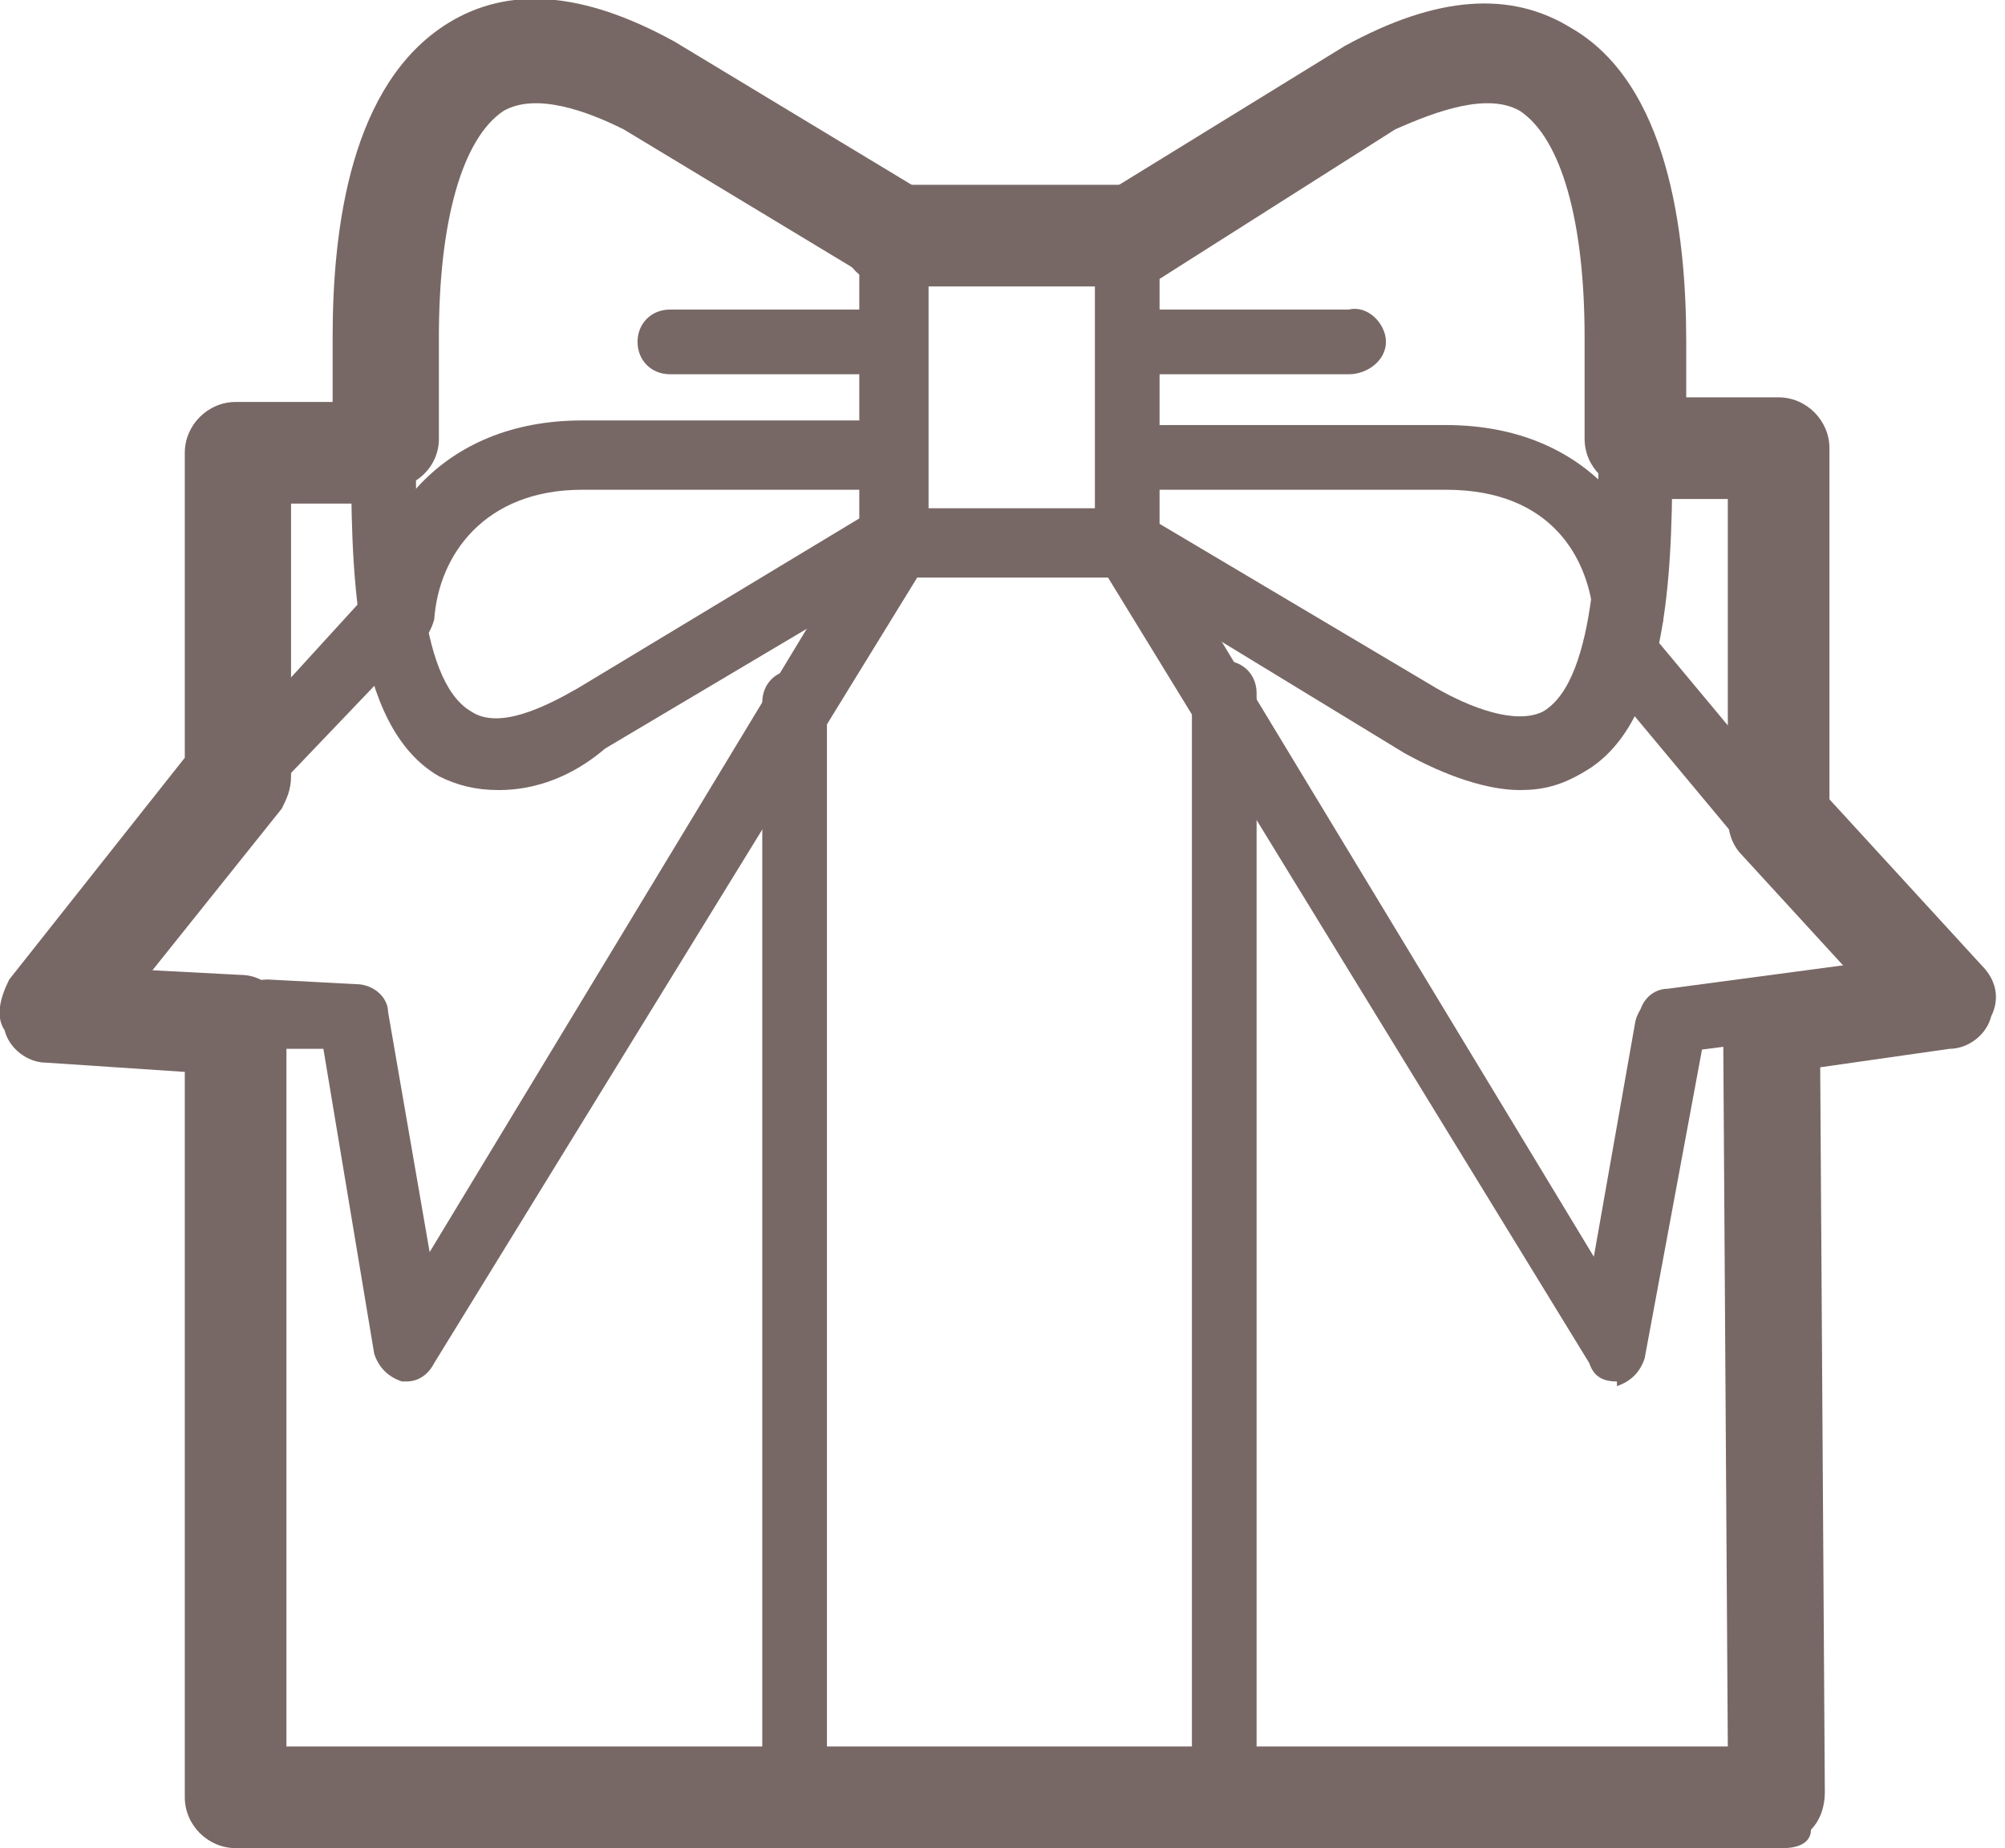 <?xml version="1.0" encoding="utf-8"?>
<!-- Generator: Adobe Illustrator 16.0.0, SVG Export Plug-In . SVG Version: 6.00 Build 0)  -->
<!DOCTYPE svg PUBLIC "-//W3C//DTD SVG 1.1//EN" "http://www.w3.org/Graphics/SVG/1.1/DTD/svg11.dtd">
<svg version="1.1" id="Layer_1" xmlns="http://www.w3.org/2000/svg" xmlns:xlink="http://www.w3.org/1999/xlink" x="0px" y="0px"
	 width="43.4px" height="40px" viewBox="0 0 43.4 40" style="enable-background:new 0 0 43.4 40;" xml:space="preserve">
<style type="text/css">
<![CDATA[
	.st0{fill:#786865;}
]]>
</style>
<g>
	<g>
		<g>
			<g>
				<g>
					<g>
						<path class="st0" d="M10.8,17.1c-0.5,0-0.9-0.1-1.3-0.3c-1.9-1.1-1.9-4.6-1.9-7.2V7.3C7.6,5,8,2,9.9,0.9
							c1.2-0.7,2.7-0.6,4.5,0.4l5.3,3.2c0.4,0.2,0.5,0.7,0.2,1c-0.2,0.3-0.7,0.5-1,0.2l-5.3-3.2c-1.3-0.7-2.3-0.8-3-0.4
							c-1,0.6-1.6,2.5-1.6,5.2v2.2c0,2,0,5.2,1.2,5.9c0.6,0.4,1.6-0.1,2.3-0.5l6.3-3.8c0.4-0.2,0.8-0.1,1,0.3c0.2,0.4,0.1,0.8-0.3,1
							l-6.4,3.8C12.4,16.8,11.6,17.1,10.8,17.1z"/>
					</g>
					<g>
						<path class="st0" d="M8.6,14.1C8.6,14.1,8.5,14.1,8.6,14.1c-0.4,0-0.8-0.4-0.7-0.8c0.1-2,1.6-4.2,4.7-4.2c0,0,0,0,0,0
							c3,0,6.3,0,6.3,0l0,1.5c0,0-3.3,0-6.3,0c0,0,0,0,0,0c-2.1,0-3.1,1.4-3.2,2.8C9.3,13.8,9,14.1,8.6,14.1z"/>
					</g>
					<g>
						<path class="st0" d="M32.9,17.1c-0.7,0-1.6-0.3-2.5-0.8L24,12.4c-0.4-0.2-0.5-0.7-0.3-1c0.2-0.4,0.7-0.5,1-0.3l6.4,3.8
							c0.7,0.4,1.7,0.8,2.3,0.5c1.2-0.7,1.2-4,1.2-5.9V7.3c0-2.7-0.6-4.6-1.6-5.2c-0.7-0.4-1.7-0.3-3,0.4l-5.2,3.2
							c-0.4,0.2-0.8,0.1-1-0.2c-0.2-0.4-0.1-0.8,0.2-1l5.3-3.2c1.8-1,3.3-1.1,4.5-0.4C35.8,2,36.2,5,36.2,7.3v2.2
							c0,2.6,0,6.1-1.9,7.2C33.8,17,33.4,17.1,32.9,17.1z"/>
					</g>
					<g>
						<path class="st0" d="M35.2,14.1c-0.4,0-0.7-0.3-0.7-0.7c-0.1-1.3-0.9-2.8-3.2-2.8c0,0,0,0,0,0c-3,0-6.3,0-6.3,0
							c-0.4,0-0.7-0.3-0.7-0.7s0.3-0.7,0.7-0.7c0,0,0,0,0,0c0,0,3.3,0,6.3,0c0,0,0,0,0,0c3.1,0,4.6,2.2,4.7,4.2
							C36,13.7,35.6,14.1,35.2,14.1C35.2,14.1,35.2,14.1,35.2,14.1z"/>
					</g>
					<g>
						<path class="st0" d="M24.4,12.5h-5.1c-0.4,0-0.7-0.3-0.7-0.7V5.1c0-0.4,0.3-0.7,0.7-0.7h5.1c0.4,0,0.7,0.3,0.7,0.7v6.7
							C25.2,12.2,24.8,12.5,24.4,12.5z M20.1,11h3.6V5.8h-3.6C20.1,5.8,20.1,11,20.1,11z"/>
					</g>
					<g>
						<path class="st0" d="M8.8,29.9c0,0-0.1,0-0.1,0c-0.3-0.1-0.5-0.3-0.6-0.6l-1.1-6.6l-1.3,0c-0.4,0-0.7-0.4-0.7-0.8
							c0-0.4,0.3-0.7,0.8-0.7l1.9,0.1c0.4,0,0.7,0.3,0.7,0.6l0.9,5.2l9.5-15.7c0.2-0.4,0.7-0.5,1-0.3c0.4,0.2,0.5,0.7,0.3,1
							L9.4,29.5C9.3,29.7,9.1,29.9,8.8,29.9z"/>
					</g>
					<g>
						<path class="st0" d="M35.4,14.3"/>
					</g>
					<g>
						<path class="st0" d="M35,29.9c-0.3,0-0.5-0.1-0.6-0.4L23.8,12.2c-0.2-0.4-0.1-0.8,0.2-1c0.3-0.2,0.8-0.1,1,0.3l9.5,15.7
							l0.9-5.1c0.1-0.4,0.5-0.7,0.9-0.6c0.4,0.1,0.7,0.5,0.6,0.9l-1.3,7c-0.1,0.3-0.3,0.5-0.6,0.6C35,29.9,35,29.9,35,29.9z"/>
					</g>
					<g>
						<path class="st0" d="M18.7,8.1h-4.2c-0.4,0-0.7-0.3-0.7-0.7c0-0.4,0.3-0.7,0.7-0.7h4.2c0.4,0,0.7,0.3,0.7,0.7
							C19.5,7.8,19.1,8.1,18.7,8.1z"/>
					</g>
					<g>
						<path class="st0" d="M29.2,8.1h-4.2c-0.4,0-0.7-0.3-0.7-0.7c0-0.4,0.3-0.7,0.7-0.7h4.2C29.6,6.6,30,7,30,7.4
							C30,7.8,29.6,8.1,29.2,8.1z"/>
					</g>
				</g>
				<g>
					<path class="st0" d="M38.6,40H5.1C4.5,40,4,39.5,4,38.9V23.2L1,23c-0.4,0-0.8-0.3-0.9-0.7C-0.1,22,0,21.6,0.2,21.2L4,16.4V9.8
						c0-0.6,0.5-1.1,1.1-1.1H8c0.6,0,1.1,0.5,1.1,1.1c0,0.6-0.5,1.1-1.1,1.1H6.3v5.9c0,0.3-0.1,0.5-0.2,0.7L3.3,21l1.9,0.1
						c0.6,0,1,0.5,1,1.1v15.6h31.2l-0.1-15.5c0-0.6,0.4-1,0.9-1.1l1.7-0.3l-2.2-2.4c-0.2-0.2-0.3-0.5-0.3-0.8v-6.9h-1.7
						c-0.6,0-1.1-0.5-1.1-1.1c0-0.6,0.5-1.1,1.1-1.1h2.8c0.6,0,1.1,0.5,1.1,1.1v7.6l3.3,3.6c0.3,0.3,0.4,0.7,0.2,1.1
						c-0.1,0.4-0.5,0.7-0.9,0.7l-2.8,0.4l0.1,15.7c0,0.3-0.1,0.6-0.3,0.8C39.2,39.9,38.9,40,38.6,40z"/>
				</g>
				<g>
					<path class="st0" d="M26.5,39.4c-0.4,0-0.7-0.3-0.7-0.7V15c0-0.4,0.3-0.7,0.7-0.7c0.4,0,0.7,0.3,0.7,0.7v23.7
						C27.3,39.1,26.9,39.4,26.5,39.4z"/>
				</g>
				<g>
					<path class="st0" d="M17.2,39.7c-0.4,0-0.7-0.3-0.7-0.7V15.2c0-0.4,0.3-0.7,0.7-0.7c0.4,0,0.7,0.3,0.7,0.7v23.7
						C18,39.3,17.7,39.7,17.2,39.7z"/>
				</g>
			</g>
			<g>
				<g>
					<path class="st0" d="M8.3,10.6c-0.6,0-1.1-0.5-1.1-1.1V7.3c0-2.4,0.4-5.5,2.5-6.8c1.3-0.8,2.9-0.7,4.9,0.4l5.3,3.2
						c0.5,0.3,0.7,1,0.4,1.5c-0.3,0.5-1,0.7-1.5,0.4l-5.3-3.2c-0.8-0.4-1.9-0.8-2.6-0.4C10,3,9.5,4.8,9.5,7.3v2.2
						C9.5,10.1,9,10.6,8.3,10.6z"/>
				</g>
				<g>
					<path class="st0" d="M35.4,10.6c-0.6,0-1.1-0.5-1.1-1.1V7.3c0-2.5-0.5-4.3-1.4-4.9c-0.7-0.4-1.8,0-2.7,0.4L25,6.1
						c-0.5,0.3-1.2,0.2-1.5-0.4c-0.3-0.5-0.2-1.2,0.4-1.5L29.1,1c2-1.1,3.6-1.2,4.9-0.4c2.1,1.2,2.5,4.4,2.5,6.8v2.2
						C36.5,10.1,36,10.6,35.4,10.6z"/>
				</g>
				<g>
					<path class="st0" d="M24.4,6.2h-5.1c-0.6,0-1.1-0.5-1.1-1.1S18.7,4,19.3,4h5.1c0.6,0,1.1,0.5,1.1,1.1C25.5,5.7,25,6.2,24.4,6.2
						z"/>
				</g>
			</g>
		</g>
		<g>
			<path class="st0" d="M4.3,18.6c-0.2,0-0.4-0.1-0.5-0.2c-0.3-0.3-0.3-0.8,0-1L8,12.8c0.3-0.3,0.8-0.3,1.1,0c0.3,0.3,0.3,0.8,0,1
				l-4.3,4.5C4.7,18.5,4.5,18.6,4.3,18.6z"/>
		</g>
		<g>
			<path class="st0" d="M38.9,19.3c-0.2,0-0.4-0.1-0.6-0.3l-3.5-4.2c-0.3-0.3-0.2-0.8,0.1-1c0.3-0.3,0.8-0.2,1,0.1l3.5,4.2
				c0.3,0.3,0.2,0.8-0.1,1C39.2,19.2,39,19.3,38.9,19.3z"/>
		</g>
		<g>
			<path class="st0" d="M36.2,22.8c-0.4,0-0.7-0.3-0.7-0.6c-0.1-0.4,0.2-0.8,0.6-0.8l4.5-0.6c0.4,0,0.8,0.2,0.8,0.6
				s-0.2,0.8-0.6,0.8L36.2,22.8C36.3,22.8,36.3,22.8,36.2,22.8z"/>
		</g>
	</g>
</g>
</svg>
